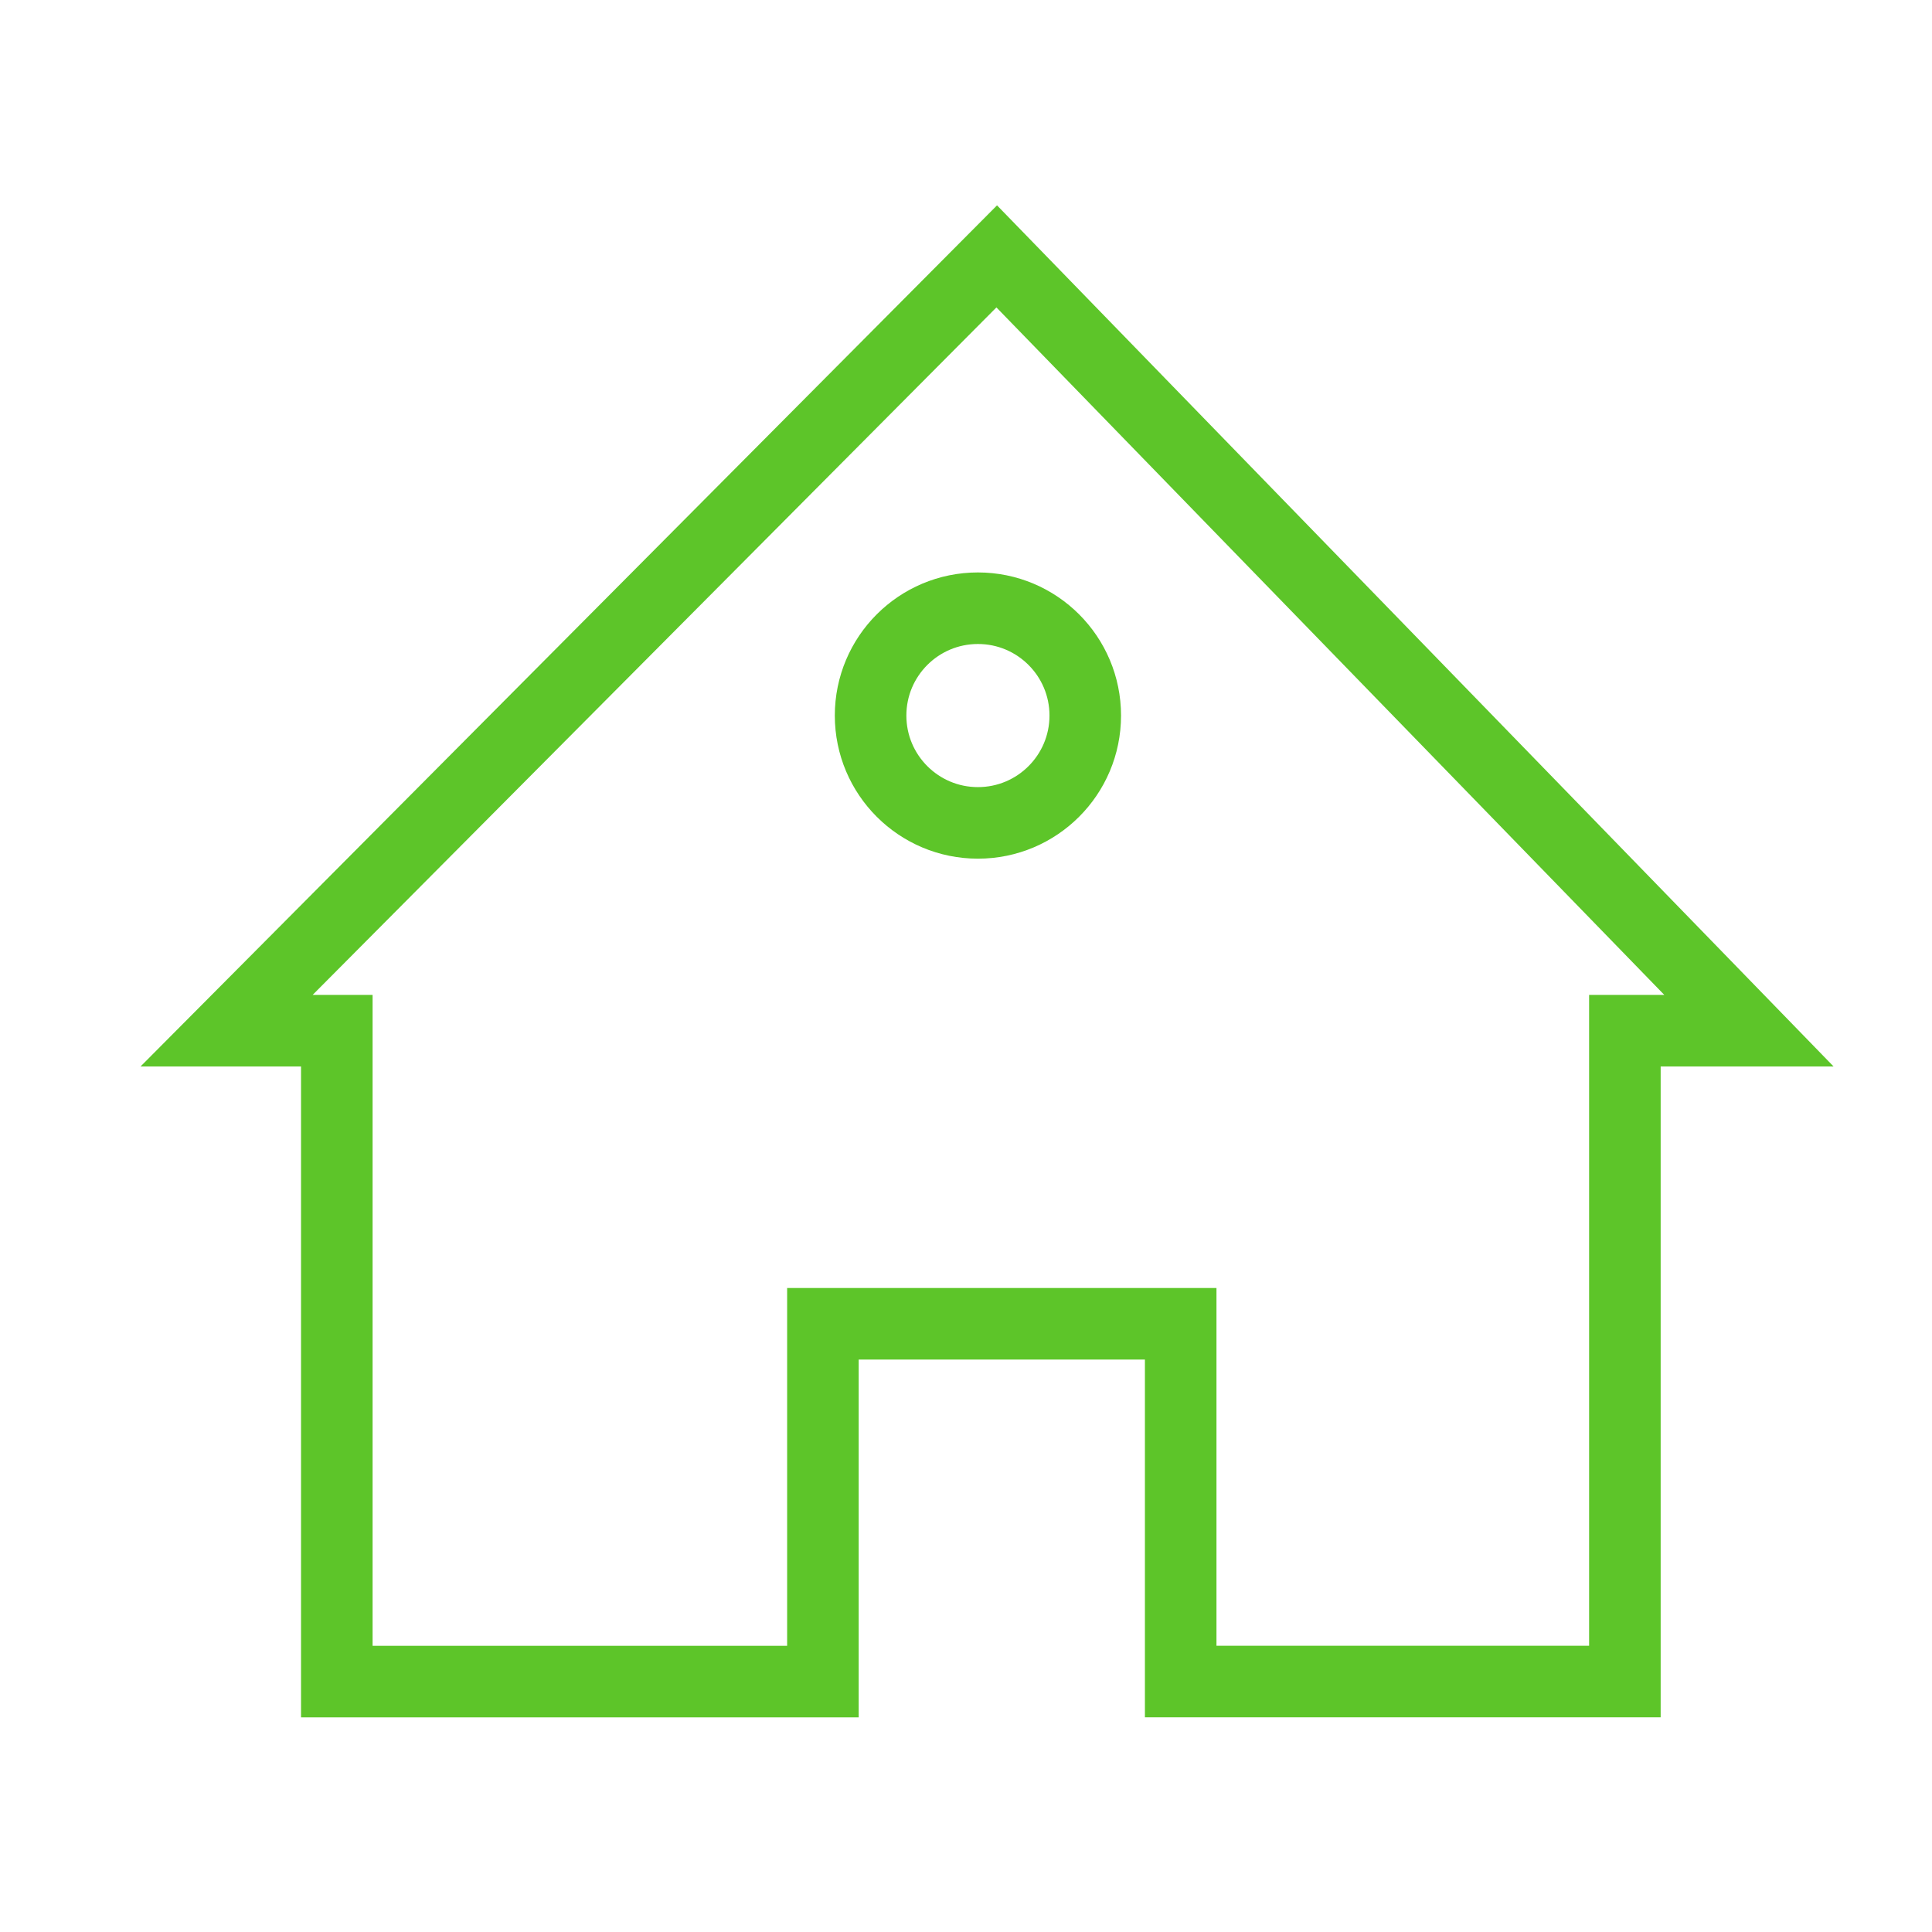 <svg xmlns="http://www.w3.org/2000/svg" xmlns:xlink="http://www.w3.org/1999/xlink" width="81" height="81" viewBox="0 0 81 81">
  <defs>
    <clipPath id="clip-haus_und_wohnungsverwaltung">
      <rect width="81" height="81"/>
    </clipPath>
  </defs>
  <g id="haus_und_wohnungsverwaltung" clip-path="url(#clip-haus_und_wohnungsverwaltung)">
    <g id="Gruppe_470" data-name="Gruppe 470" transform="translate(-254 -1747)">
      <path id="Differenzmenge_25" data-name="Differenzmenge 25" d="M12384-2149.248h-20.38v-27.29H12359l32.287-32.462,31.536,32.462h-5.2v27.289H12399v-15h-15v15Z" transform="translate(-12095.499 3966.749)" fill="none" stroke="#5dc529" stroke-width="3"/>
      <g id="Ellipse_34" data-name="Ellipse 34" transform="translate(289 1771)" fill="none" stroke="#5dc529" stroke-width="3">
        <circle cx="6" cy="6" r="6" stroke="none"/>
        <circle cx="6" cy="6" r="4.5" fill="none"/>
      </g>
    </g>
  </g>
</svg>
